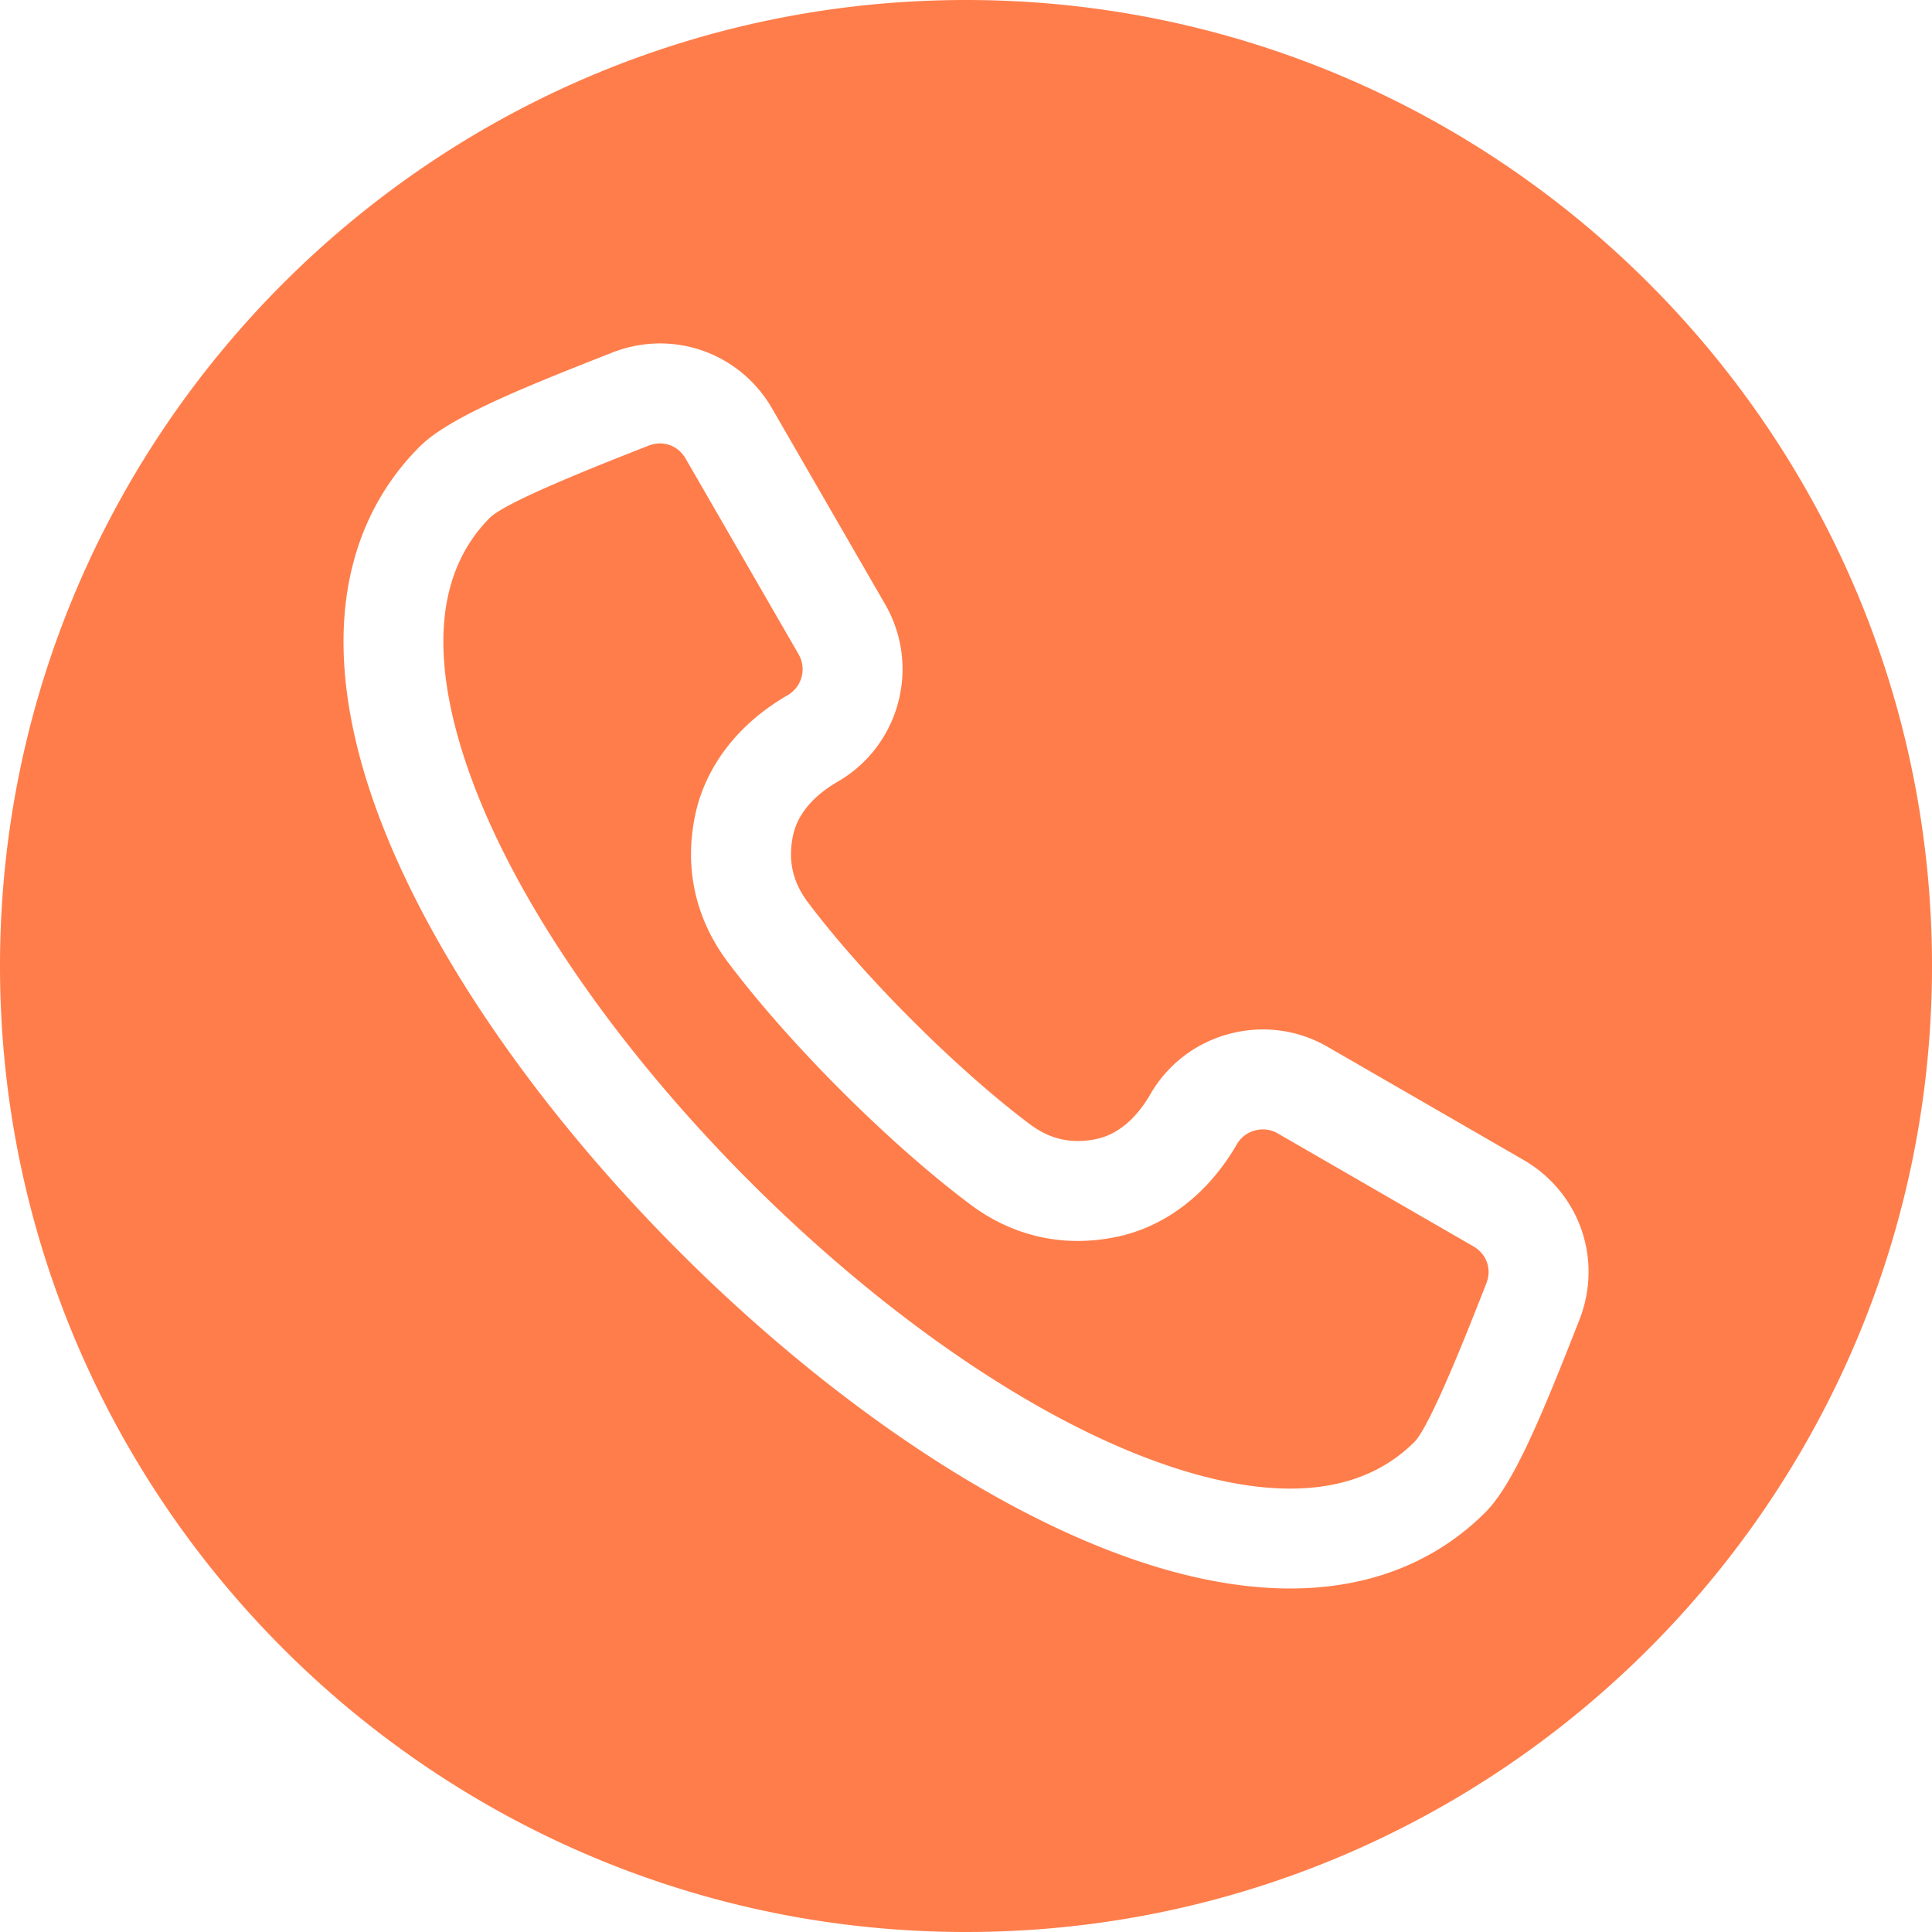 <?xml version="1.0" encoding="UTF-8"?> <svg xmlns="http://www.w3.org/2000/svg" xmlns:xlink="http://www.w3.org/1999/xlink" xmlns:svgjs="http://svgjs.com/svgjs" width="512" height="512" x="0" y="0" viewBox="0 0 512 512" style="enable-background:new 0 0 512 512" xml:space="preserve" class=""> <g> <path fill-rule="evenodd" d="M256 512C114.841 512 0 397.159 0 256S114.841 0 256 0s256 114.841 256 256-114.841 256-256 256zm137.909-171.922c1.469-3.737.064-7.752-3.415-9.762l-51.893-29.961c-1.822-1.052-3.957-1.325-6.012-.776a7.868 7.868 0 0 0-4.818 3.676c-7.604 13.171-18.985 21.896-32.046 24.567-13.924 2.847-27.293-.157-38.658-8.686-21.595-16.205-47.998-42.607-64.206-64.205-8.529-11.368-11.533-24.735-8.686-38.658 2.671-13.062 11.395-24.442 24.566-32.046 3.785-2.185 5.086-7.042 2.901-10.828l-29.961-51.894c-1.475-2.554-4.034-3.991-6.77-3.991-.989 0-1.999.185-2.992.576l-.622.245c-11.963 4.696-36.859 14.469-41.396 18.793-12.628 12.627-15.634 31.739-8.921 56.788 20.242 75.545 121.556 176.859 197.101 197.102 25.052 6.711 44.162 3.707 56.802-8.934 4.31-4.522 14.081-29.412 18.777-41.373zm24.654 9.68-.248.631c-9.735 24.792-17.204 42.923-24.702 50.421-10.031 10.03-26.419 20.155-51.691 20.155-9.053 0-19.244-1.299-30.692-4.366-84.313-22.593-193.236-131.515-215.827-215.829-11.631-43.409 2.166-68.758 15.788-82.381 7.499-7.499 25.633-14.971 50.432-24.706l.621-.244c15.97-6.271 33.793-.038 42.375 14.824l29.961 51.895c9.486 16.431 3.837 37.517-12.595 47.006-4.611 2.662-10.412 7.322-11.862 14.416-1.323 6.466-.04 12.178 3.921 17.457 14.638 19.505 39.417 44.283 58.92 58.92 5.279 3.961 10.989 5.244 17.458 3.921 7.092-1.45 11.754-7.251 14.416-11.862 4.587-7.947 12.01-13.635 20.898-16.017 8.888-2.381 18.16-1.165 26.106 3.422l51.894 29.961c-.001 0-.001 0 0 0 14.862 8.582 21.096 26.404 14.827 42.376z" clip-rule="evenodd" fill="#ff7d4a" data-original="#000000" class=""></path> </g> </svg> 